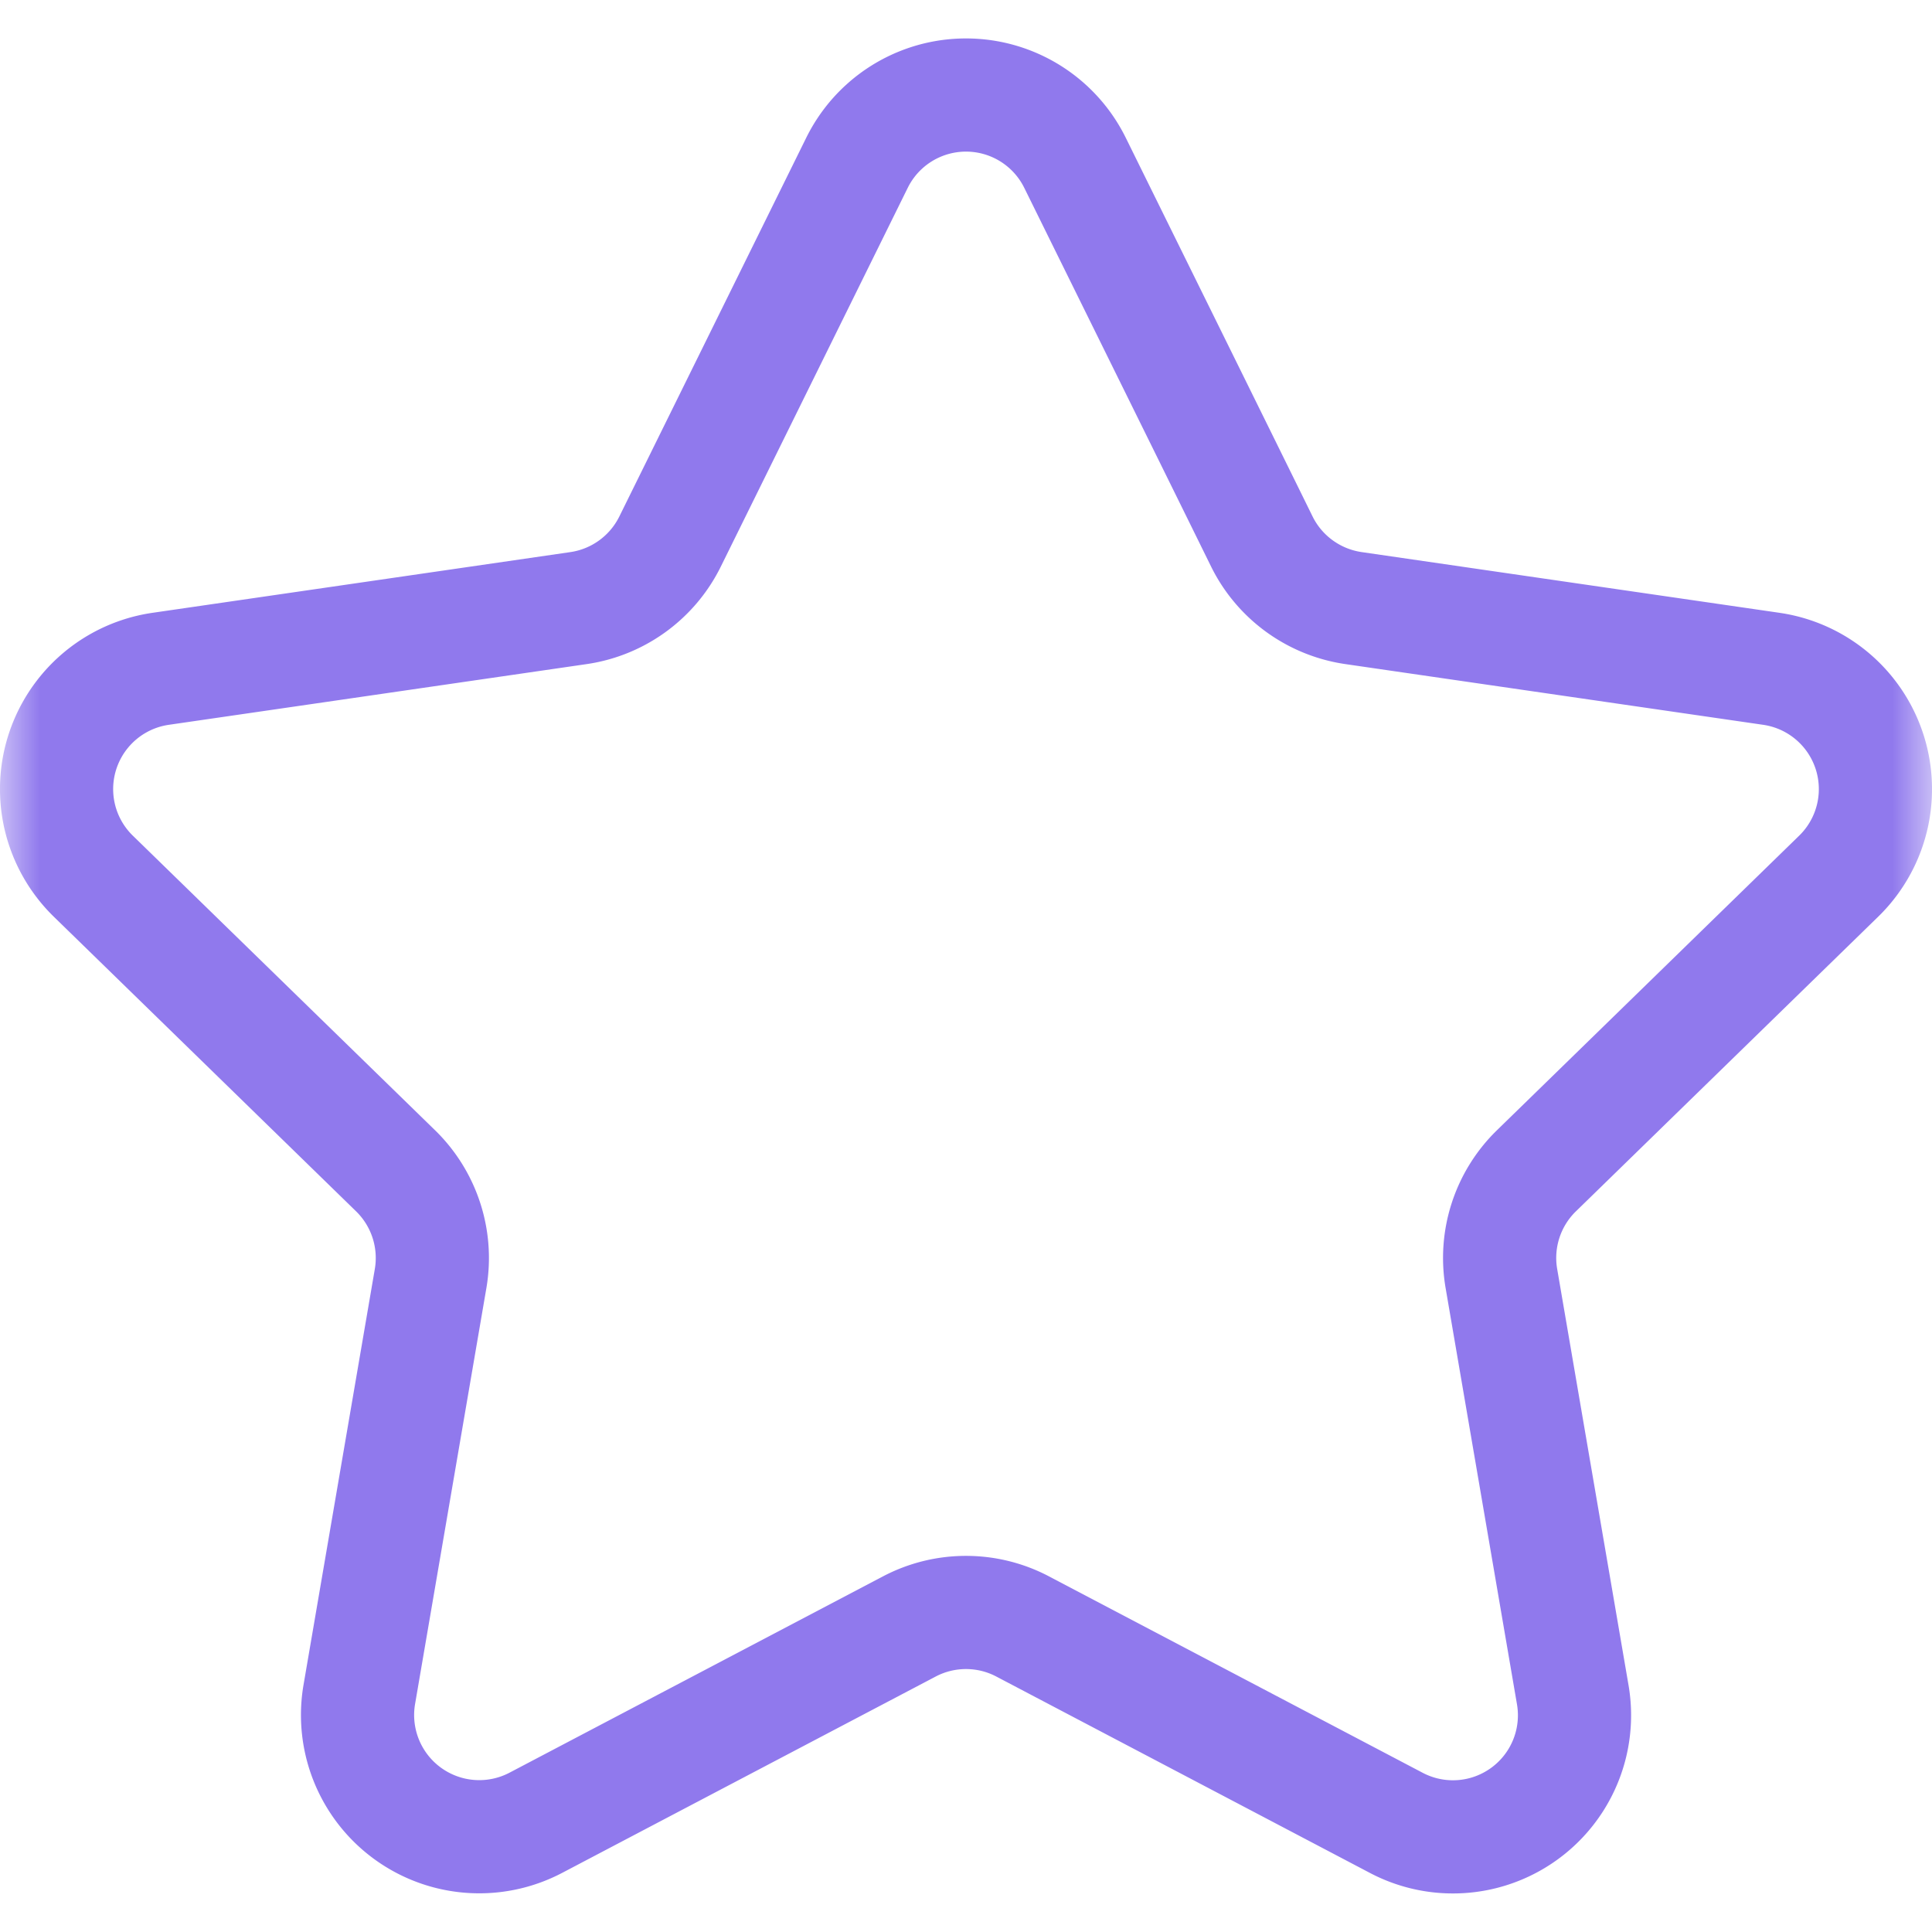 <svg xmlns="http://www.w3.org/2000/svg" width="24" height="24" fill="none"><mask id="a" width="24" height="24" x="0" y="0" maskUnits="userSpaceOnUse" style="mask-type:luminance"><path fill="#fff" d="M0 0h24v24H0V0Z"/></mask><g mask="url(#a)"><path stroke="#9079ED" stroke-linecap="round" stroke-linejoin="round" stroke-miterlimit="10" stroke-width="1.406" d="M10.645 2.024a1.51 1.51 0 0 1 2.71 0c.821 1.664 1.807 3.66 2.32 4.703.22.446.646.755 1.139.827l5.189.754a1.51 1.51 0 0 1 .837 2.577l-3.755 3.66a1.511 1.511 0 0 0-.434 1.338l.886 5.168a1.51 1.51 0 0 1-2.192 1.593l-4.642-2.44a1.512 1.512 0 0 0-1.406 0l-4.642 2.44a1.512 1.512 0 0 1-2.192-1.593l.886-5.168c.084-.49-.078-.99-.434-1.338l-3.755-3.66a1.51 1.51 0 0 1 .837-2.577l5.19-.754c.492-.072.917-.381 1.137-.827l2.321-4.703Z"/></g></svg>
